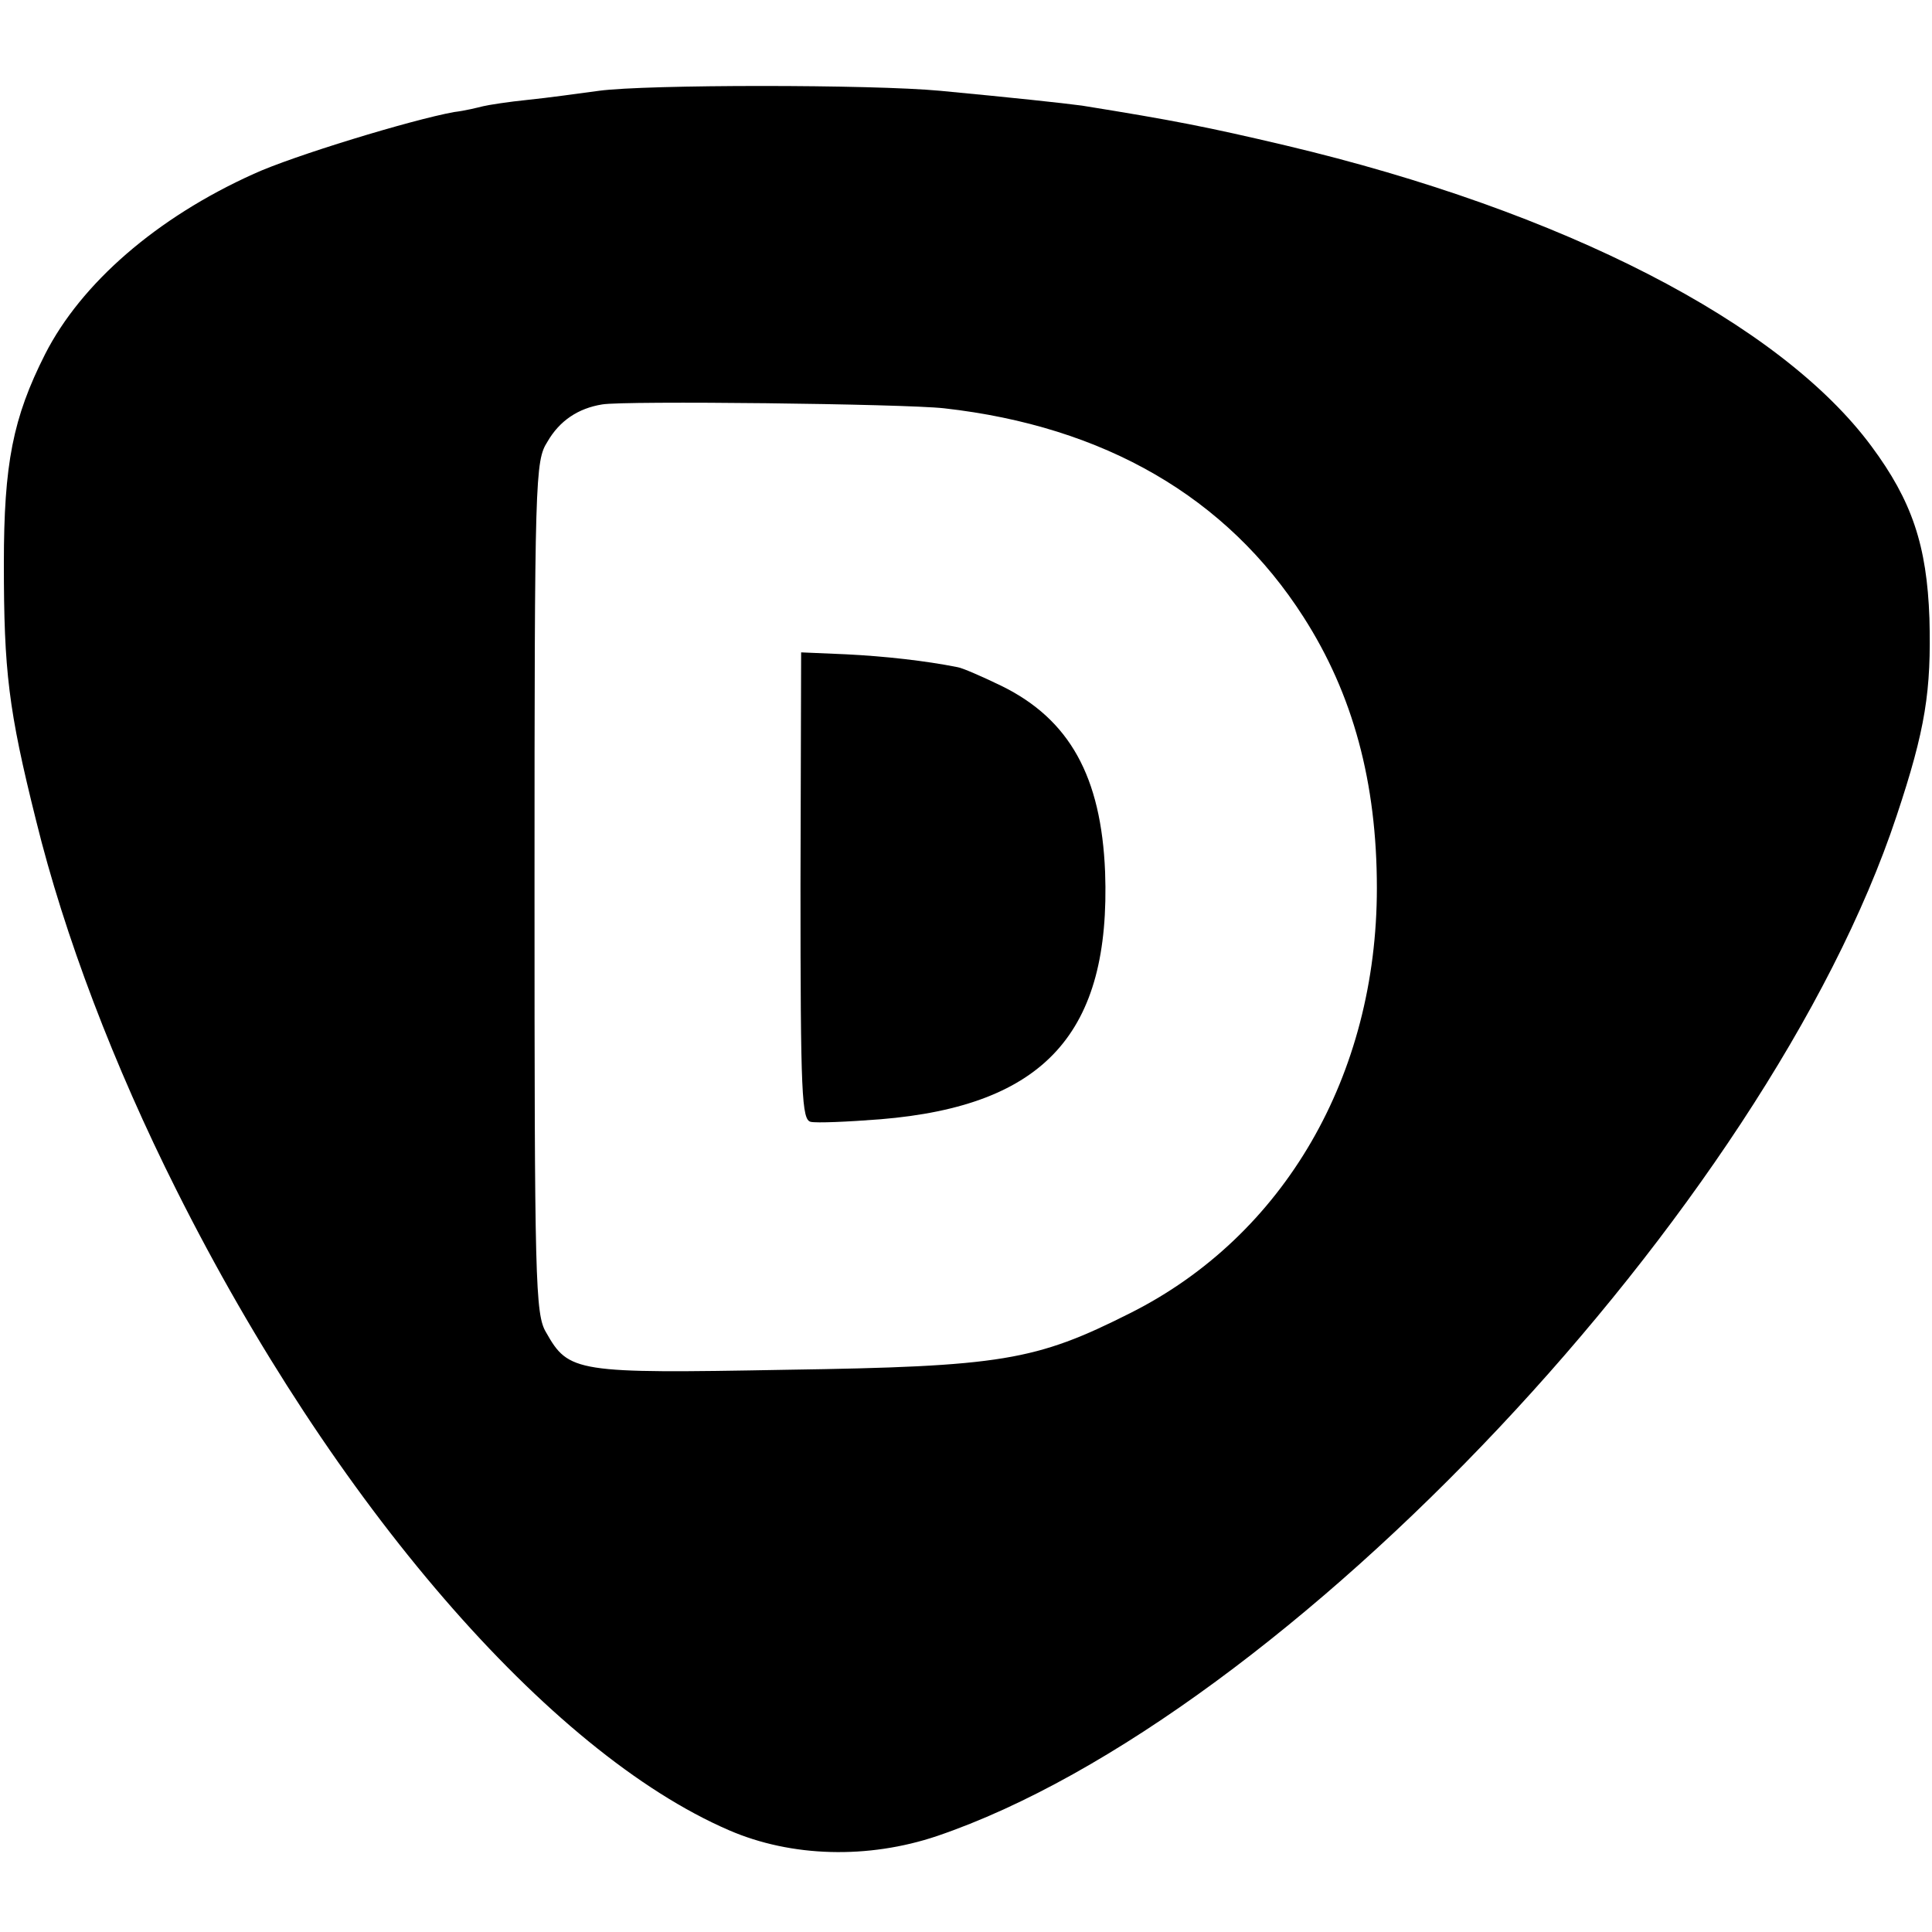 <?xml version="1.0" standalone="no"?>
<!DOCTYPE svg PUBLIC "-//W3C//DTD SVG 20010904//EN"
 "http://www.w3.org/TR/2001/REC-SVG-20010904/DTD/svg10.dtd">
<svg version="1.0" xmlns="http://www.w3.org/2000/svg"
 width="300pt" height="300pt" viewBox="0 0 300 300"
 preserveAspectRatio="xMidYMid meet">
<g transform="translate(0,300) scale(0.1,-0.1)"
fill="#000000" stroke="none">
<path d="M930 2859 c-30 -4 -80 -11 -110 -14 -30 -3 -62 -8 -70 -10 -8 -2 -28
-7 -45 -9 -66 -12 -250 -68 -311 -96 -151 -68 -268 -170 -324 -280 -50 -99
-64 -170 -64 -325 0 -167 7 -227 50 -399 44 -179 121 -381 218 -574 244 -487
578 -873 858 -994 97 -42 216 -45 323 -9 541 184 1289 978 1490 1584 45 135
54 194 51 307 -4 113 -27 182 -90 267 -142 192 -479 365 -909 467 -123 29
-174 39 -317 62 -30 4 -104 12 -220 23 -106 10 -456 10 -530 0z m536 -493
c249 -28 439 -138 558 -324 77 -120 114 -257 114 -421 0 -291 -144 -540 -383
-660 -147 -74 -199 -83 -535 -88 -326 -6 -337 -4 -372 58 -17 28 -18 80 -18
691 0 639 1 662 20 692 19 33 48 52 85 58 34 6 468 1 531 -6z"/>
<path d="M1243 1624 c0 -325 2 -363 16 -366 9 -2 57 0 108 4 255 21 358 134
349 384 -6 148 -55 237 -161 289 -31 15 -61 28 -68 29 -50 10 -113 17 -173 20
l-70 3 -1 -363z"/>
</g>
</svg>
